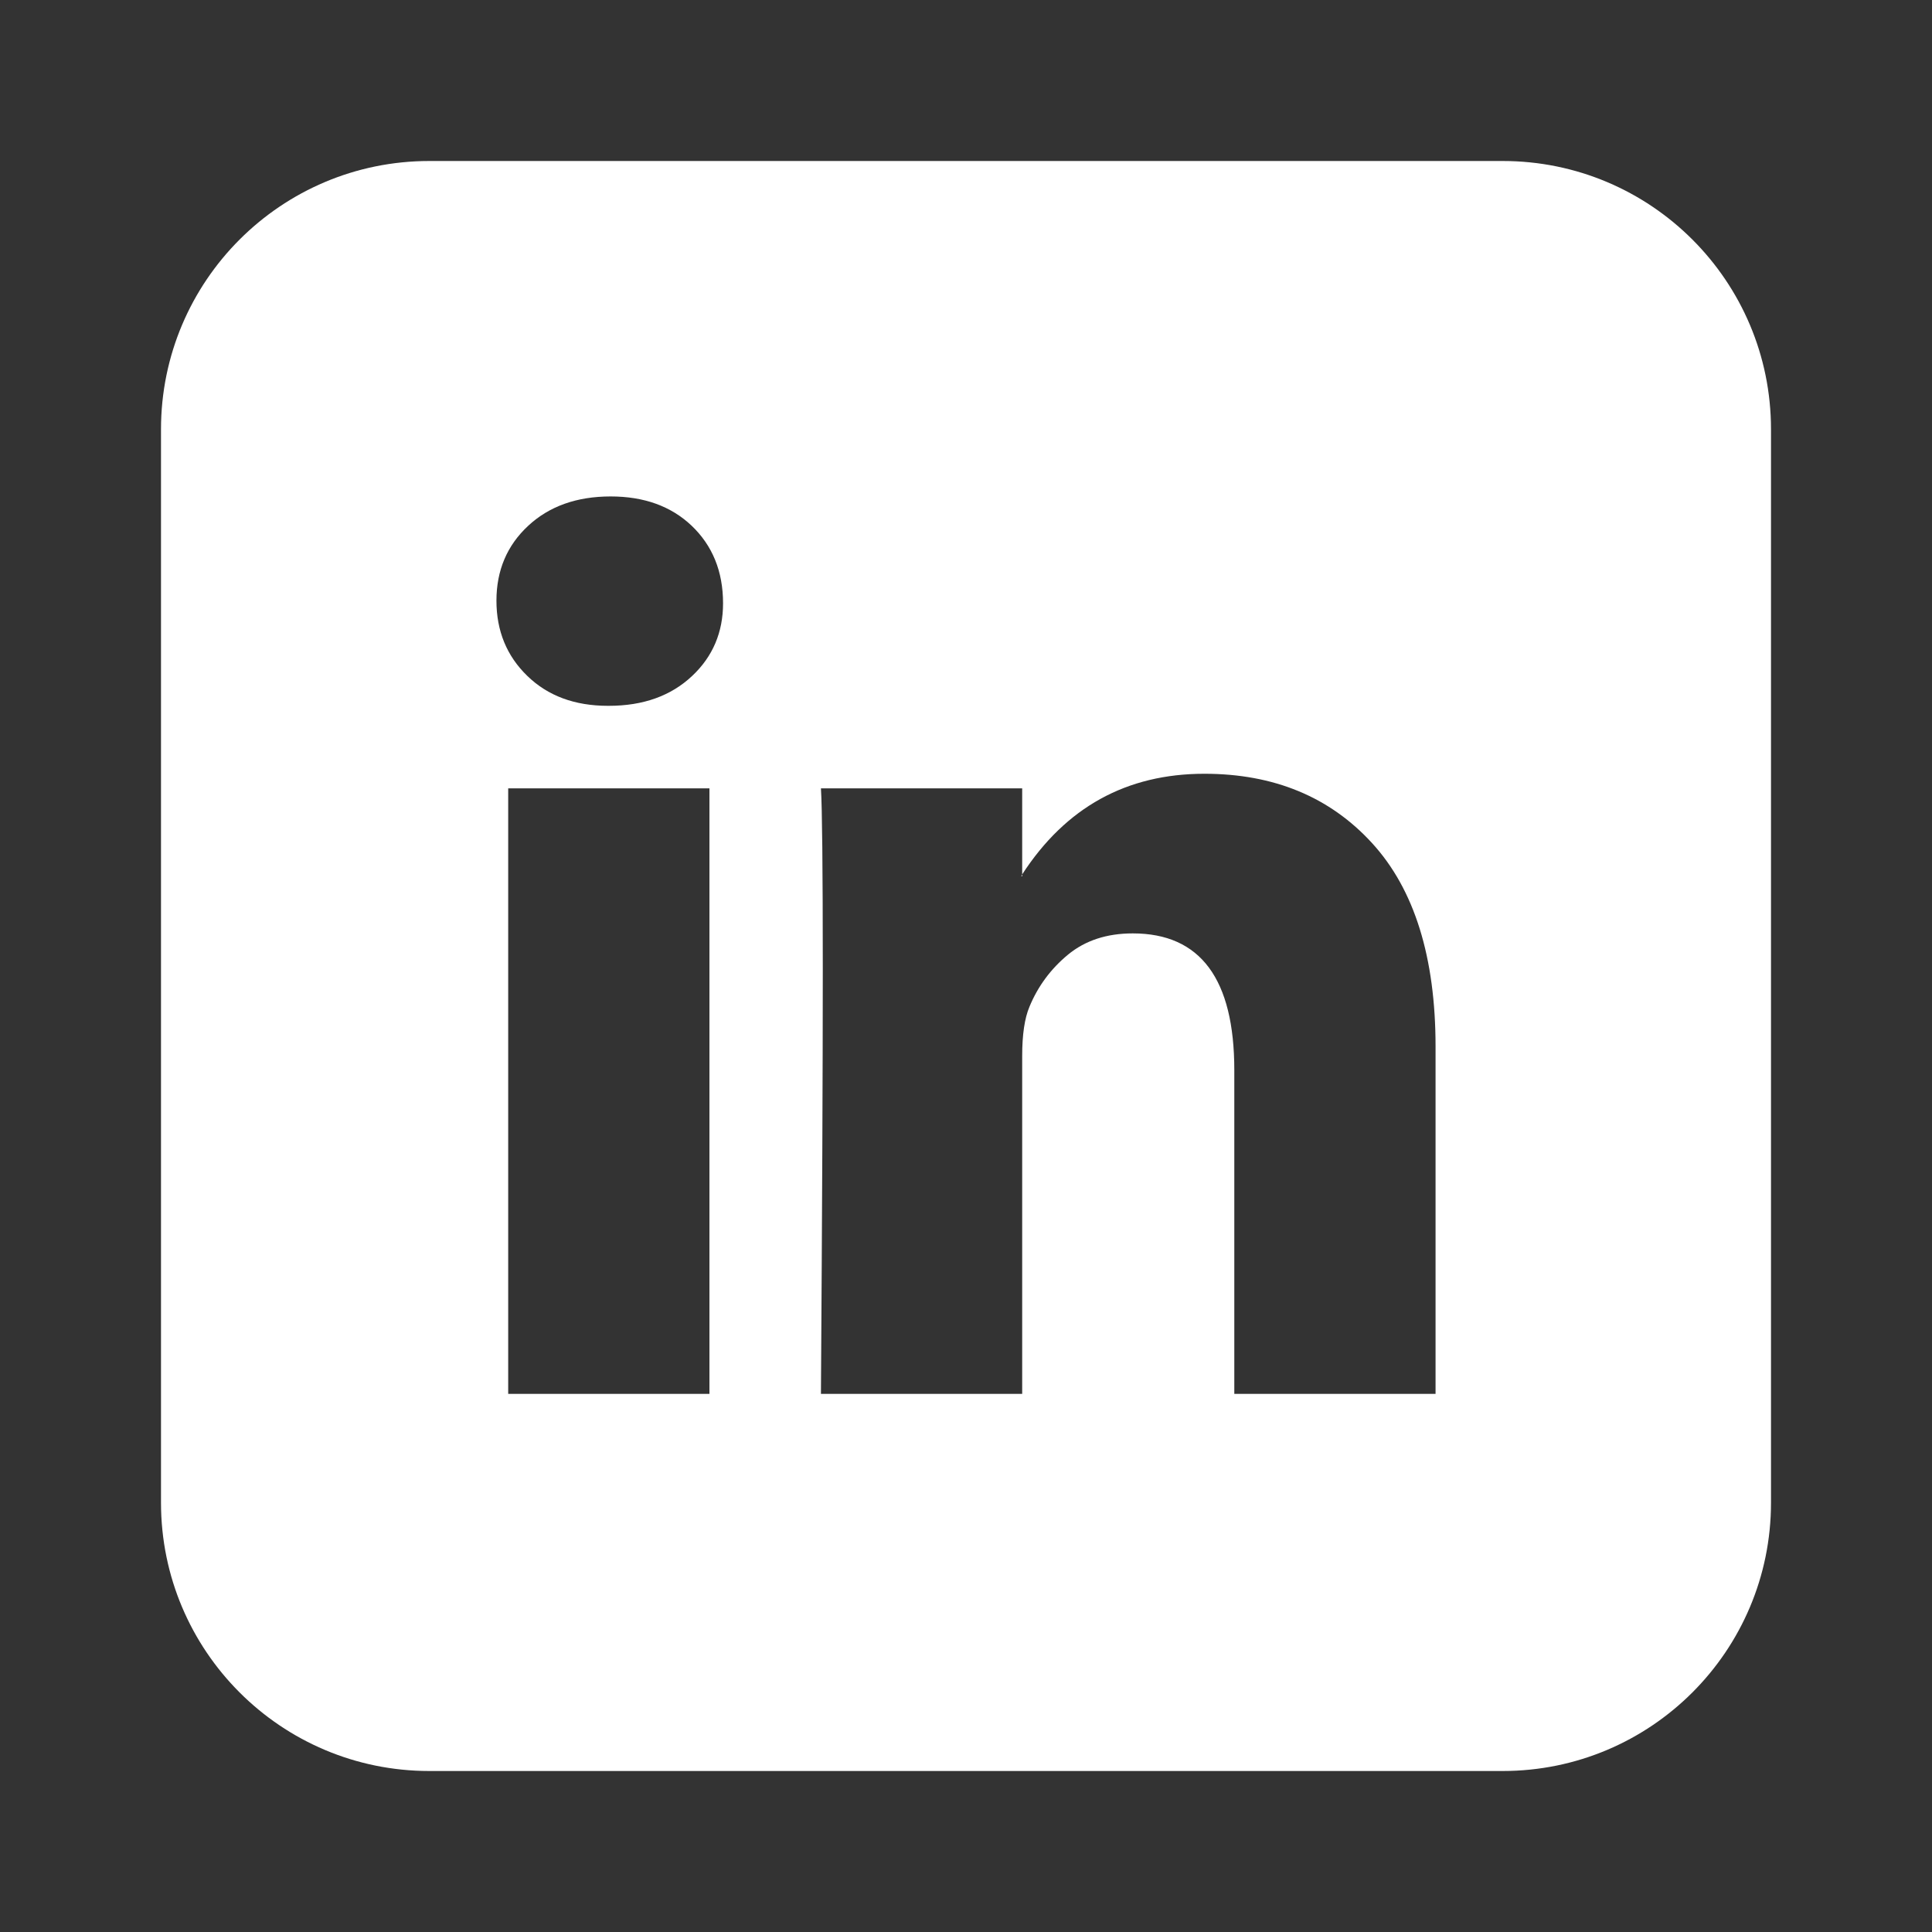 <svg width="24" height="24" viewBox="0 0 24 24" fill="none" xmlns="http://www.w3.org/2000/svg">
<rect x="0" y="0" width="24" height="24" fill="#333333" stroke="none"/>
<path d="M18.667 2C20.508 2 22 3.492 22 5.333V18.667C22 20.508 20.508 22 18.667 22H5.333C3.492 22 2 20.508 2 18.667V5.333C2 3.492 3.492 2 5.333 2H18.667ZM6.313 9.793V17.315H8.813V9.793H6.313ZM14.962 9.612C13.993 9.612 13.239 10.029 12.698 10.862V10.885H12.687L12.698 10.862V9.793H10.198C10.213 10.033 10.221 10.781 10.221 12.034C10.221 13.288 10.213 15.048 10.198 17.315H12.698V13.115C12.698 12.853 12.728 12.649 12.788 12.507C12.893 12.252 13.053 12.036 13.267 11.859C13.481 11.683 13.749 11.595 14.072 11.595C14.913 11.595 15.333 12.162 15.333 13.295V17.315H17.833V13.002C17.833 11.891 17.57 11.048 17.045 10.474C16.52 9.9 15.825 9.612 14.962 9.612ZM7.586 6.167C7.166 6.167 6.823 6.288 6.561 6.532C6.298 6.776 6.167 7.087 6.167 7.462C6.167 7.837 6.295 8.149 6.55 8.396C6.805 8.644 7.139 8.768 7.552 8.768H7.563C7.991 8.768 8.336 8.644 8.599 8.396C8.854 8.156 8.982 7.855 8.982 7.495C8.982 7.097 8.85 6.775 8.588 6.527C8.333 6.287 7.999 6.167 7.586 6.167Z" fill="white"/>
</svg>
